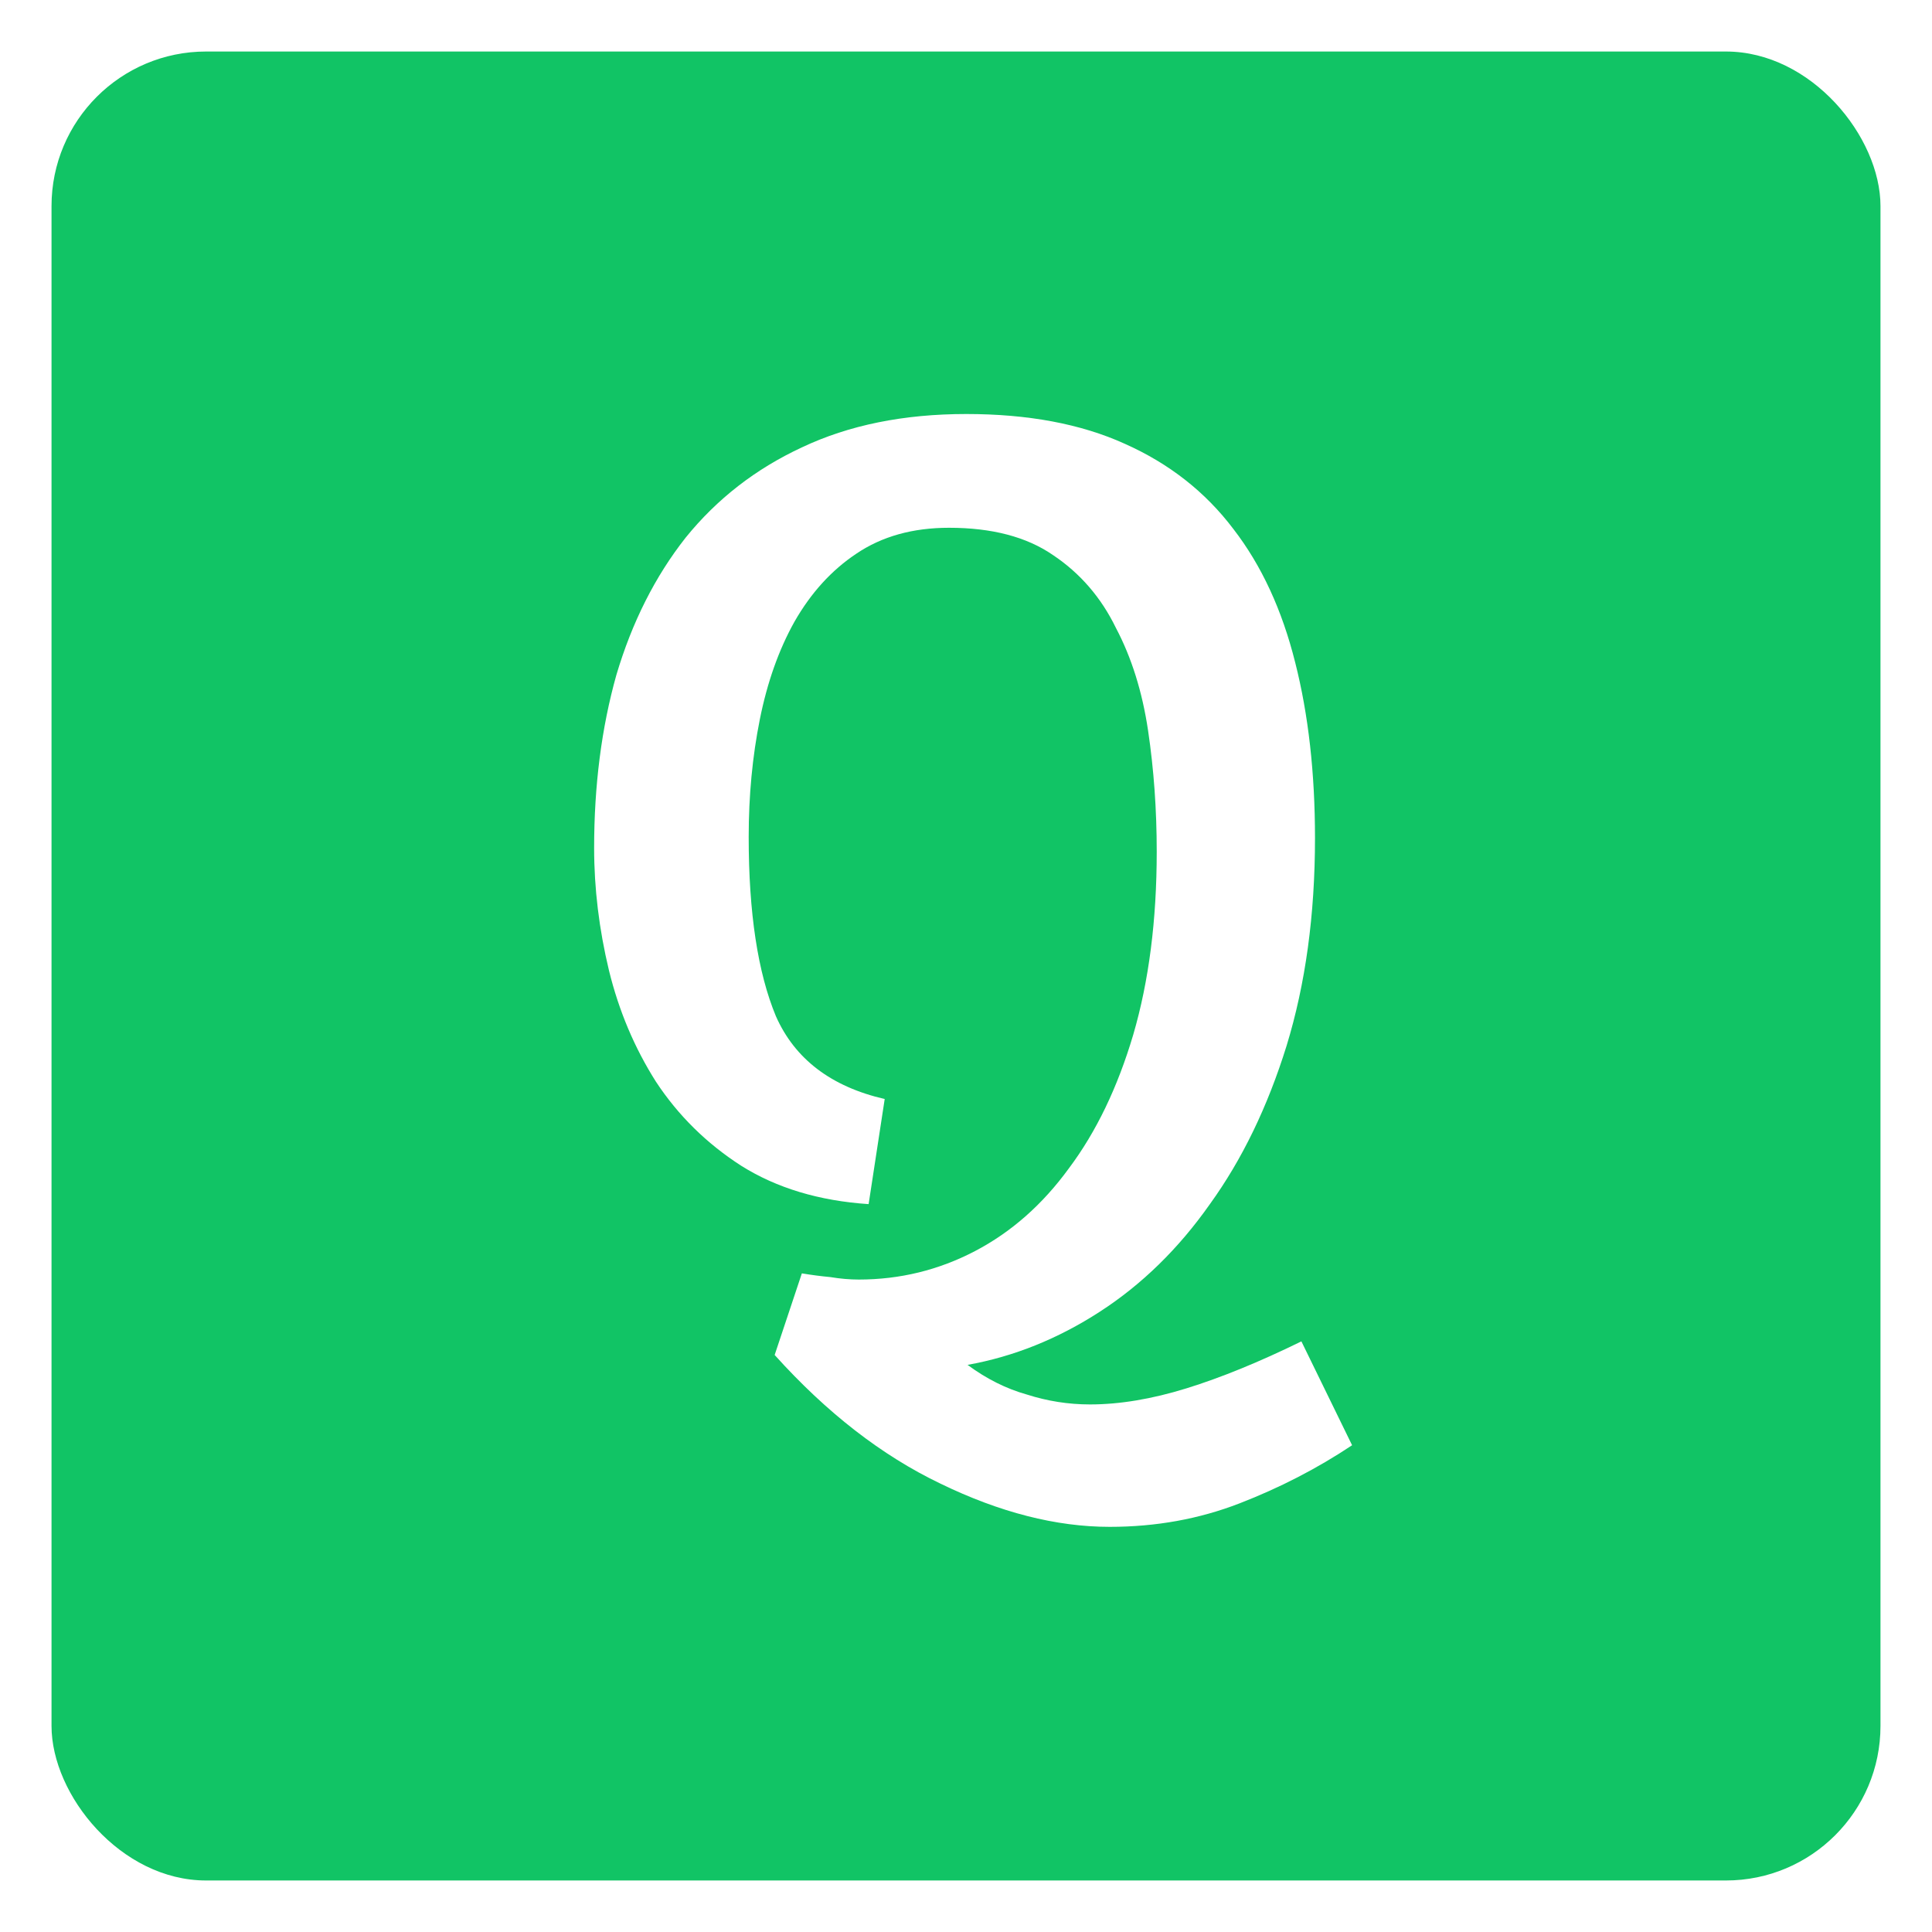 <svg width="150" height="150" viewBox="0 0 150 150" fill="none" xmlns="http://www.w3.org/2000/svg">
<g filter="url(#filter0_d_0_3)">
<rect x="4" width="142" height="142" rx="12" fill="#11C465"/>
<path d="M104.976 108.208C102.288 110 99.376 111.504 96.24 112.72C93.104 113.936 89.744 114.544 86.16 114.544C82 114.544 77.616 113.424 73.008 111.184C68.464 109.008 64.176 105.68 60.144 101.2L62.256 94.864C63.024 94.992 63.76 95.088 64.464 95.152C65.232 95.28 65.968 95.344 66.672 95.344C69.872 95.344 72.88 94.608 75.696 93.136C78.512 91.664 80.944 89.52 82.992 86.704C85.104 83.888 86.768 80.432 87.984 76.336C89.2 72.176 89.808 67.44 89.808 62.128C89.808 58.864 89.584 55.728 89.136 52.72C88.688 49.712 87.856 47.056 86.64 44.752C85.488 42.384 83.856 40.496 81.744 39.088C79.696 37.68 77.008 36.976 73.68 36.976C70.864 36.976 68.464 37.648 66.48 38.992C64.56 40.272 62.96 42.032 61.68 44.272C60.464 46.448 59.568 48.976 58.992 51.856C58.416 54.736 58.128 57.776 58.128 60.976C58.128 66.864 58.832 71.504 60.24 74.896C61.712 78.224 64.528 80.368 68.688 81.328L67.44 89.488C63.6 89.232 60.304 88.24 57.552 86.512C54.864 84.784 52.656 82.608 50.928 79.984C49.264 77.36 48.048 74.48 47.28 71.344C46.512 68.144 46.128 64.976 46.128 61.84C46.128 56.976 46.704 52.496 47.856 48.4C49.072 44.304 50.864 40.752 53.232 37.744C55.664 34.736 58.672 32.4 62.256 30.736C65.904 29.008 70.16 28.144 75.024 28.144C79.824 28.144 83.92 28.912 87.312 30.448C90.768 31.984 93.584 34.192 95.76 37.072C97.936 39.888 99.536 43.344 100.56 47.44C101.584 51.472 102.096 56.016 102.096 61.072C102.096 67.024 101.36 72.4 99.888 77.2C98.416 81.936 96.432 86.032 93.936 89.488C91.504 92.944 88.656 95.728 85.392 97.84C82.128 99.952 78.704 101.328 75.12 101.968C76.592 103.056 78.128 103.824 79.728 104.272C81.328 104.784 82.96 105.04 84.624 105.04C86.928 105.04 89.424 104.624 92.112 103.792C94.8 102.96 97.776 101.744 101.04 100.144L104.976 108.208Z" fill="white"/>
</g>
<defs>
<filter id="filter0_d_0_3" x="0" y="0" width="150" height="150" filterUnits="userSpaceOnUse" color-interpolation-filters="sRGB">
<feFlood flood-opacity="0" result="BackgroundImageFix"/>
<feColorMatrix in="SourceAlpha" type="matrix" values="0 0 0 0 0 0 0 0 0 0 0 0 0 0 0 0 0 0 127 0" result="hardAlpha"/>
<feOffset dy="4"/>
<feGaussianBlur stdDeviation="2"/>
<feComposite in2="hardAlpha" operator="out"/>
<feColorMatrix type="matrix" values="0 0 0 0 0 0 0 0 0 0 0 0 0 0 0 0 0 0 0.25 0"/>
<feBlend mode="normal" in2="BackgroundImageFix" result="effect1_dropShadow_0_3"/>
<feBlend mode="normal" in="SourceGraphic" in2="effect1_dropShadow_0_3" result="shape"/>
</filter>
</defs>
</svg>
